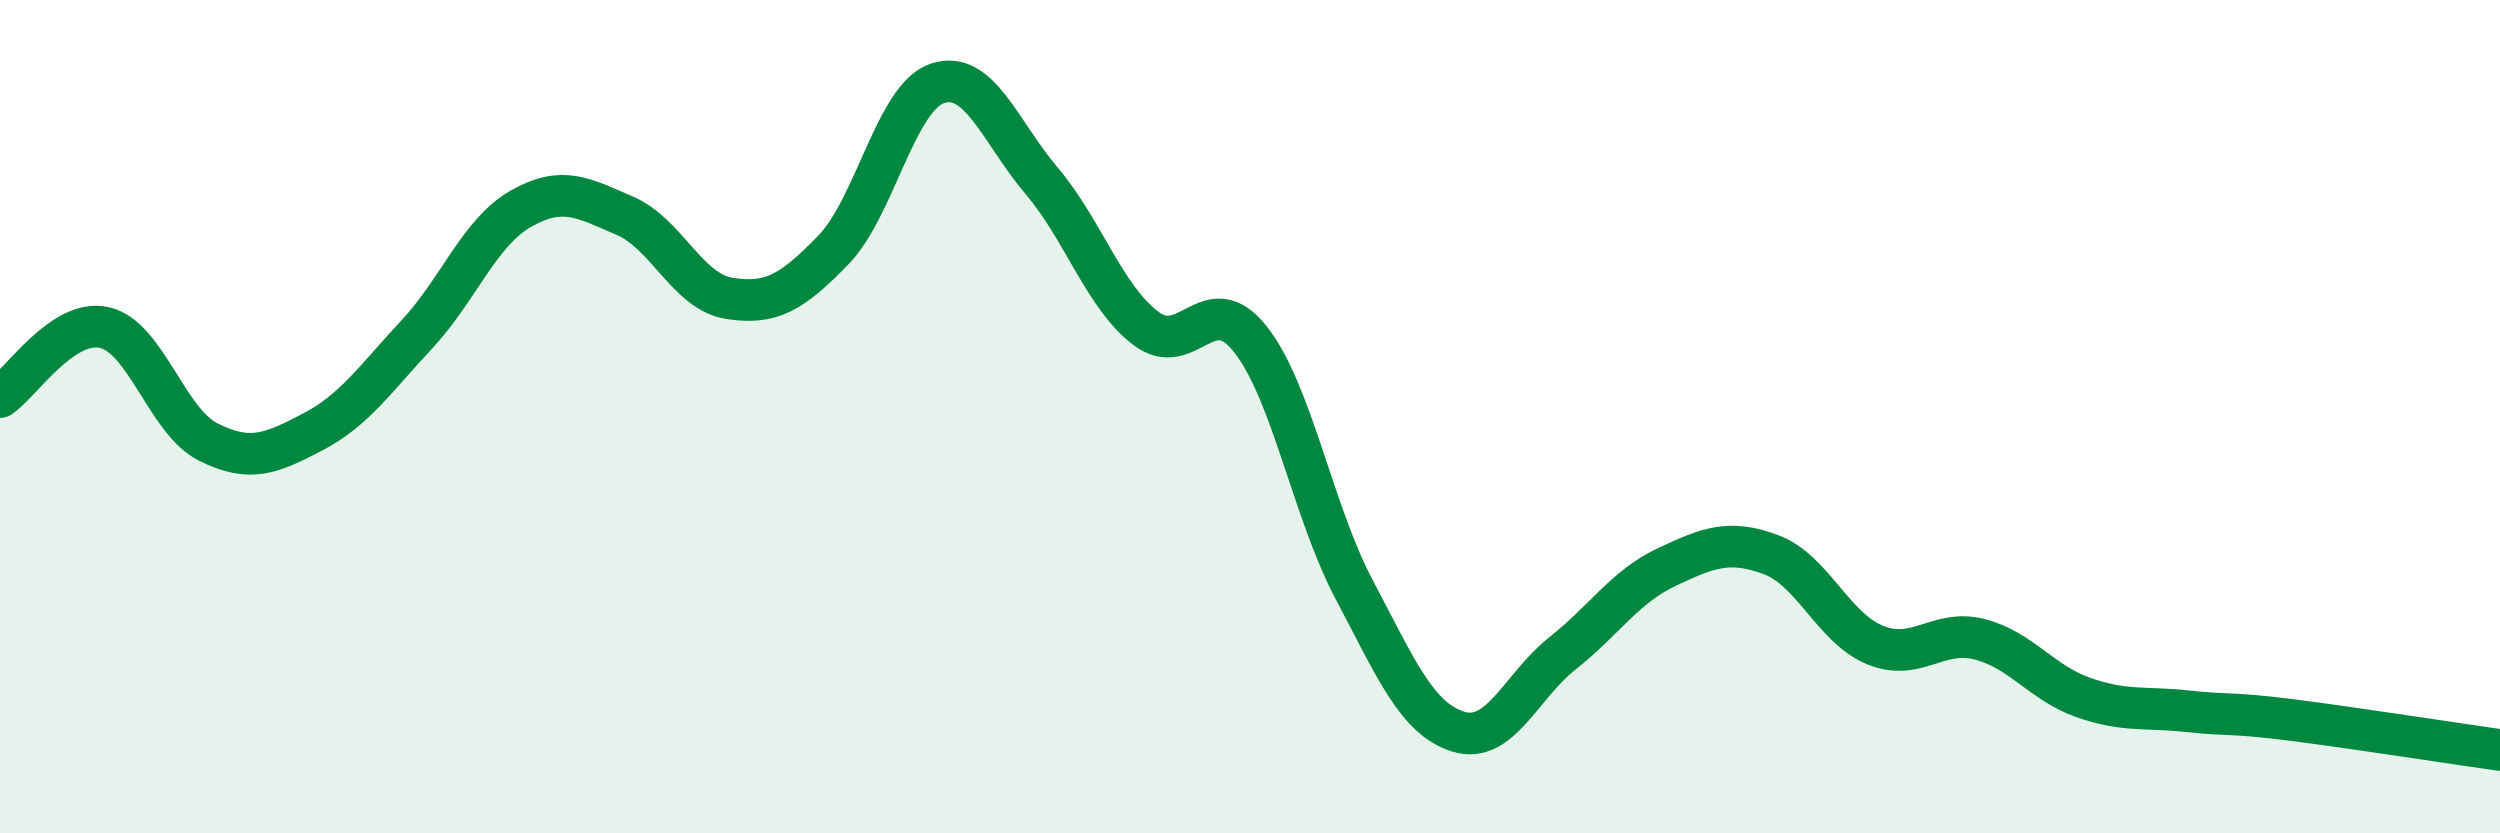
    <svg width="60" height="20" viewBox="0 0 60 20" xmlns="http://www.w3.org/2000/svg">
      <path
        d="M 0,9.53 C 0.5,9.2 1.5,7.64 2.5,7.86 C 3.5,8.08 4,10.11 5,10.61 C 6,11.11 6.5,10.89 7.5,10.37 C 8.5,9.85 9,9.1 10,8.03 C 11,6.96 11.5,5.58 12.5,5.01 C 13.5,4.44 14,4.75 15,5.18 C 16,5.61 16.5,7 17.5,7.16 C 18.5,7.32 19,7.03 20,6 C 21,4.97 21.5,2.33 22.5,2 C 23.5,1.67 24,3.16 25,4.34 C 26,5.52 26.5,7.12 27.5,7.88 C 28.5,8.64 29,6.88 30,8.13 C 31,9.38 31.5,12.26 32.5,14.15 C 33.5,16.04 34,17.25 35,17.56 C 36,17.87 36.5,16.47 37.5,15.68 C 38.5,14.89 39,14.08 40,13.61 C 41,13.14 41.5,12.94 42.5,13.31 C 43.5,13.68 44,15.07 45,15.48 C 46,15.89 46.5,15.09 47.5,15.34 C 48.5,15.59 49,16.39 50,16.74 C 51,17.09 51.5,16.96 52.5,17.07 C 53.5,17.18 53.5,17.09 55,17.28 C 56.5,17.47 59,17.86 60,18L60 20L0 20Z"
        fill="#008740"
        opacity="0.1"
        stroke-linecap="round"
        stroke-linejoin="round"
      />
      <path
        d="M 0,9.53 C 0.5,9.2 1.5,7.64 2.5,7.86 C 3.5,8.08 4,10.11 5,10.61 C 6,11.11 6.5,10.89 7.5,10.37 C 8.5,9.85 9,9.1 10,8.03 C 11,6.96 11.5,5.58 12.5,5.01 C 13.5,4.44 14,4.75 15,5.18 C 16,5.61 16.5,7 17.5,7.16 C 18.5,7.32 19,7.03 20,6 C 21,4.97 21.5,2.33 22.5,2 C 23.5,1.67 24,3.16 25,4.34 C 26,5.52 26.5,7.12 27.5,7.88 C 28.5,8.64 29,6.88 30,8.13 C 31,9.38 31.5,12.26 32.5,14.15 C 33.5,16.04 34,17.25 35,17.56 C 36,17.87 36.5,16.47 37.5,15.68 C 38.5,14.89 39,14.08 40,13.61 C 41,13.14 41.5,12.94 42.5,13.31 C 43.5,13.68 44,15.07 45,15.48 C 46,15.89 46.5,15.09 47.5,15.34 C 48.5,15.59 49,16.39 50,16.74 C 51,17.09 51.5,16.96 52.5,17.07 C 53.5,17.18 53.5,17.09 55,17.28 C 56.5,17.47 59,17.86 60,18"
        stroke="#008740"
        stroke-width="1"
        fill="none"
        stroke-linecap="round"
        stroke-linejoin="round"
      />
    </svg>
  
